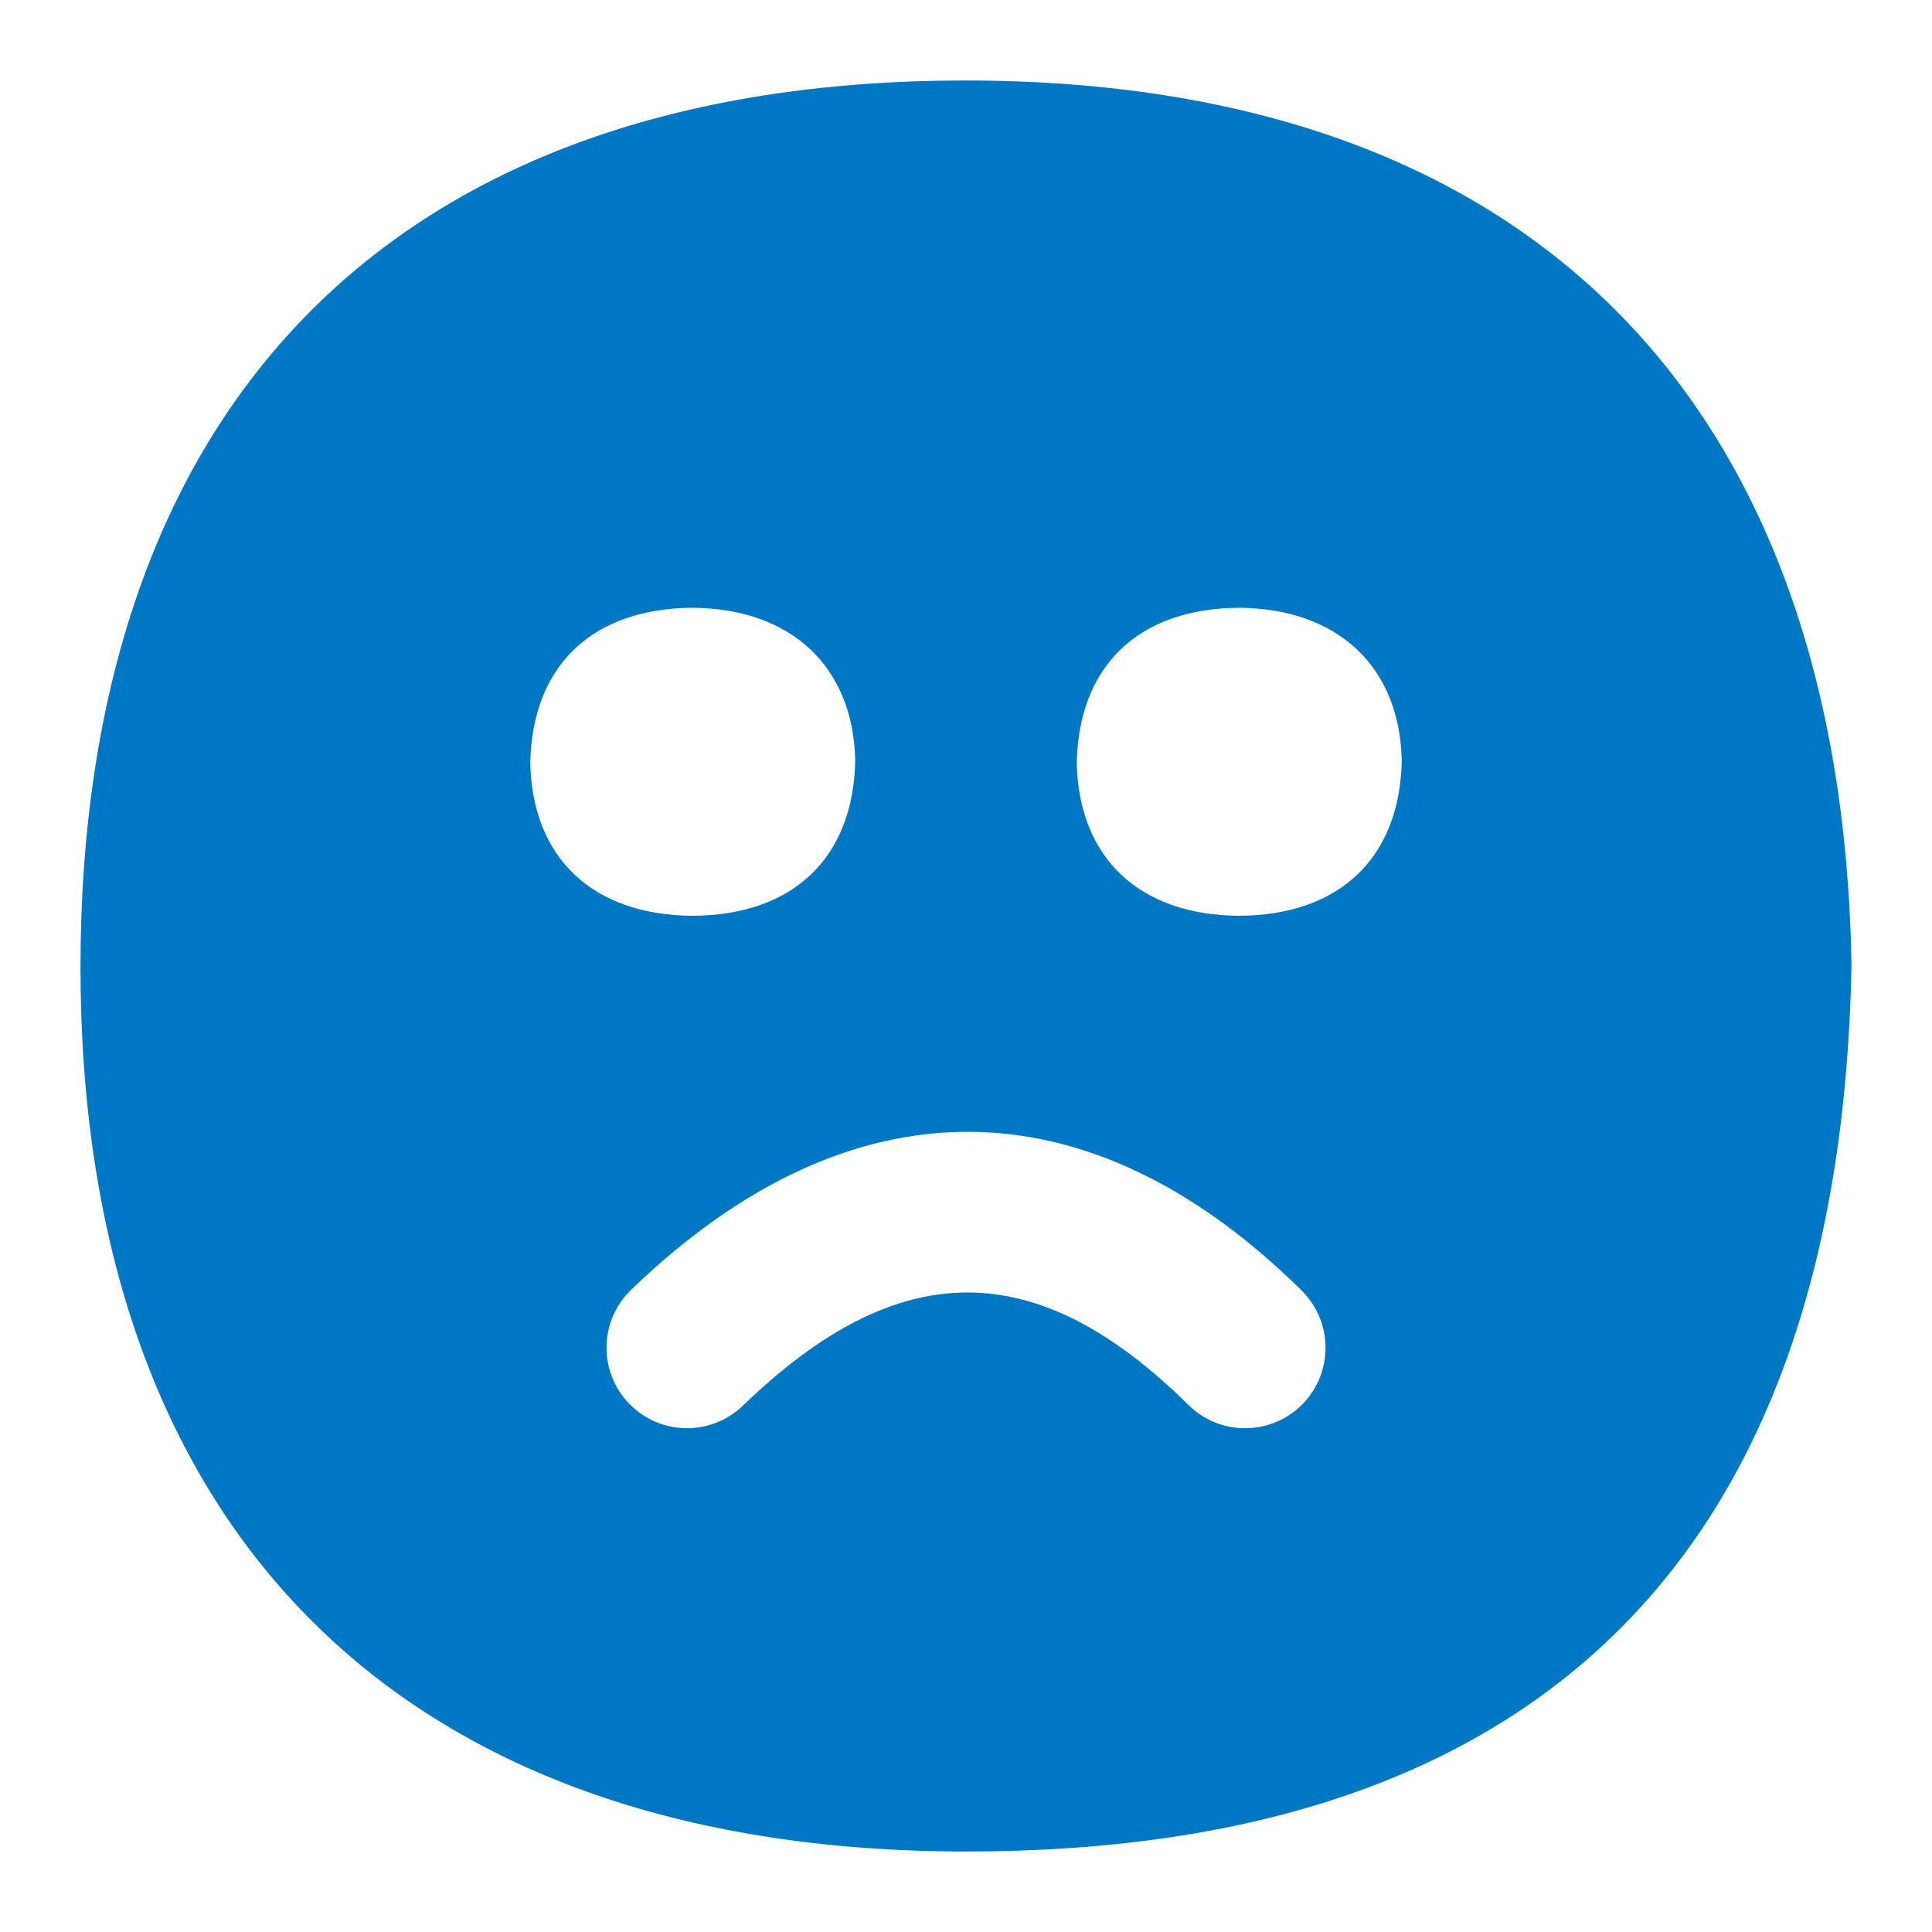 <svg width="80" height="80" viewBox="0 0 80 80" fill="none" xmlns="http://www.w3.org/2000/svg">
<path d="M39.98 3.333C16.063 3.333 3.333 17.02 3.333 40.063C3.333 62.927 16.17 76.667 40.02 76.667C63.87 76.667 76.223 64.21 76.667 39.943C76.26 16.487 63.247 3.333 39.98 3.333ZM21.957 31.59C22.037 27.54 24.547 25.19 28.673 25.167C32.77 25.19 35.337 27.617 35.413 31.497C35.333 35.54 32.83 37.89 28.707 37.92H28.66C24.54 37.89 22.037 35.523 21.957 31.59ZM53.927 58.15C53.273 58.81 52.413 59.14 51.553 59.14C50.707 59.14 49.86 58.82 49.213 58.177C42.907 51.953 37.217 51.97 30.763 58.203C29.44 59.48 27.33 59.447 26.05 58.12C24.77 56.797 24.81 54.687 26.133 53.407C35.18 44.673 45.037 44.69 53.893 53.433C55.207 54.727 55.217 56.84 53.927 58.15ZM51.34 37.92H51.293C47.173 37.89 44.667 35.523 44.587 31.59C44.667 27.54 47.177 25.19 51.303 25.167C55.4 25.19 57.967 27.617 58.043 31.497C57.963 35.54 55.46 37.89 51.337 37.92H51.34Z" fill="#0077C3"/>
</svg>
